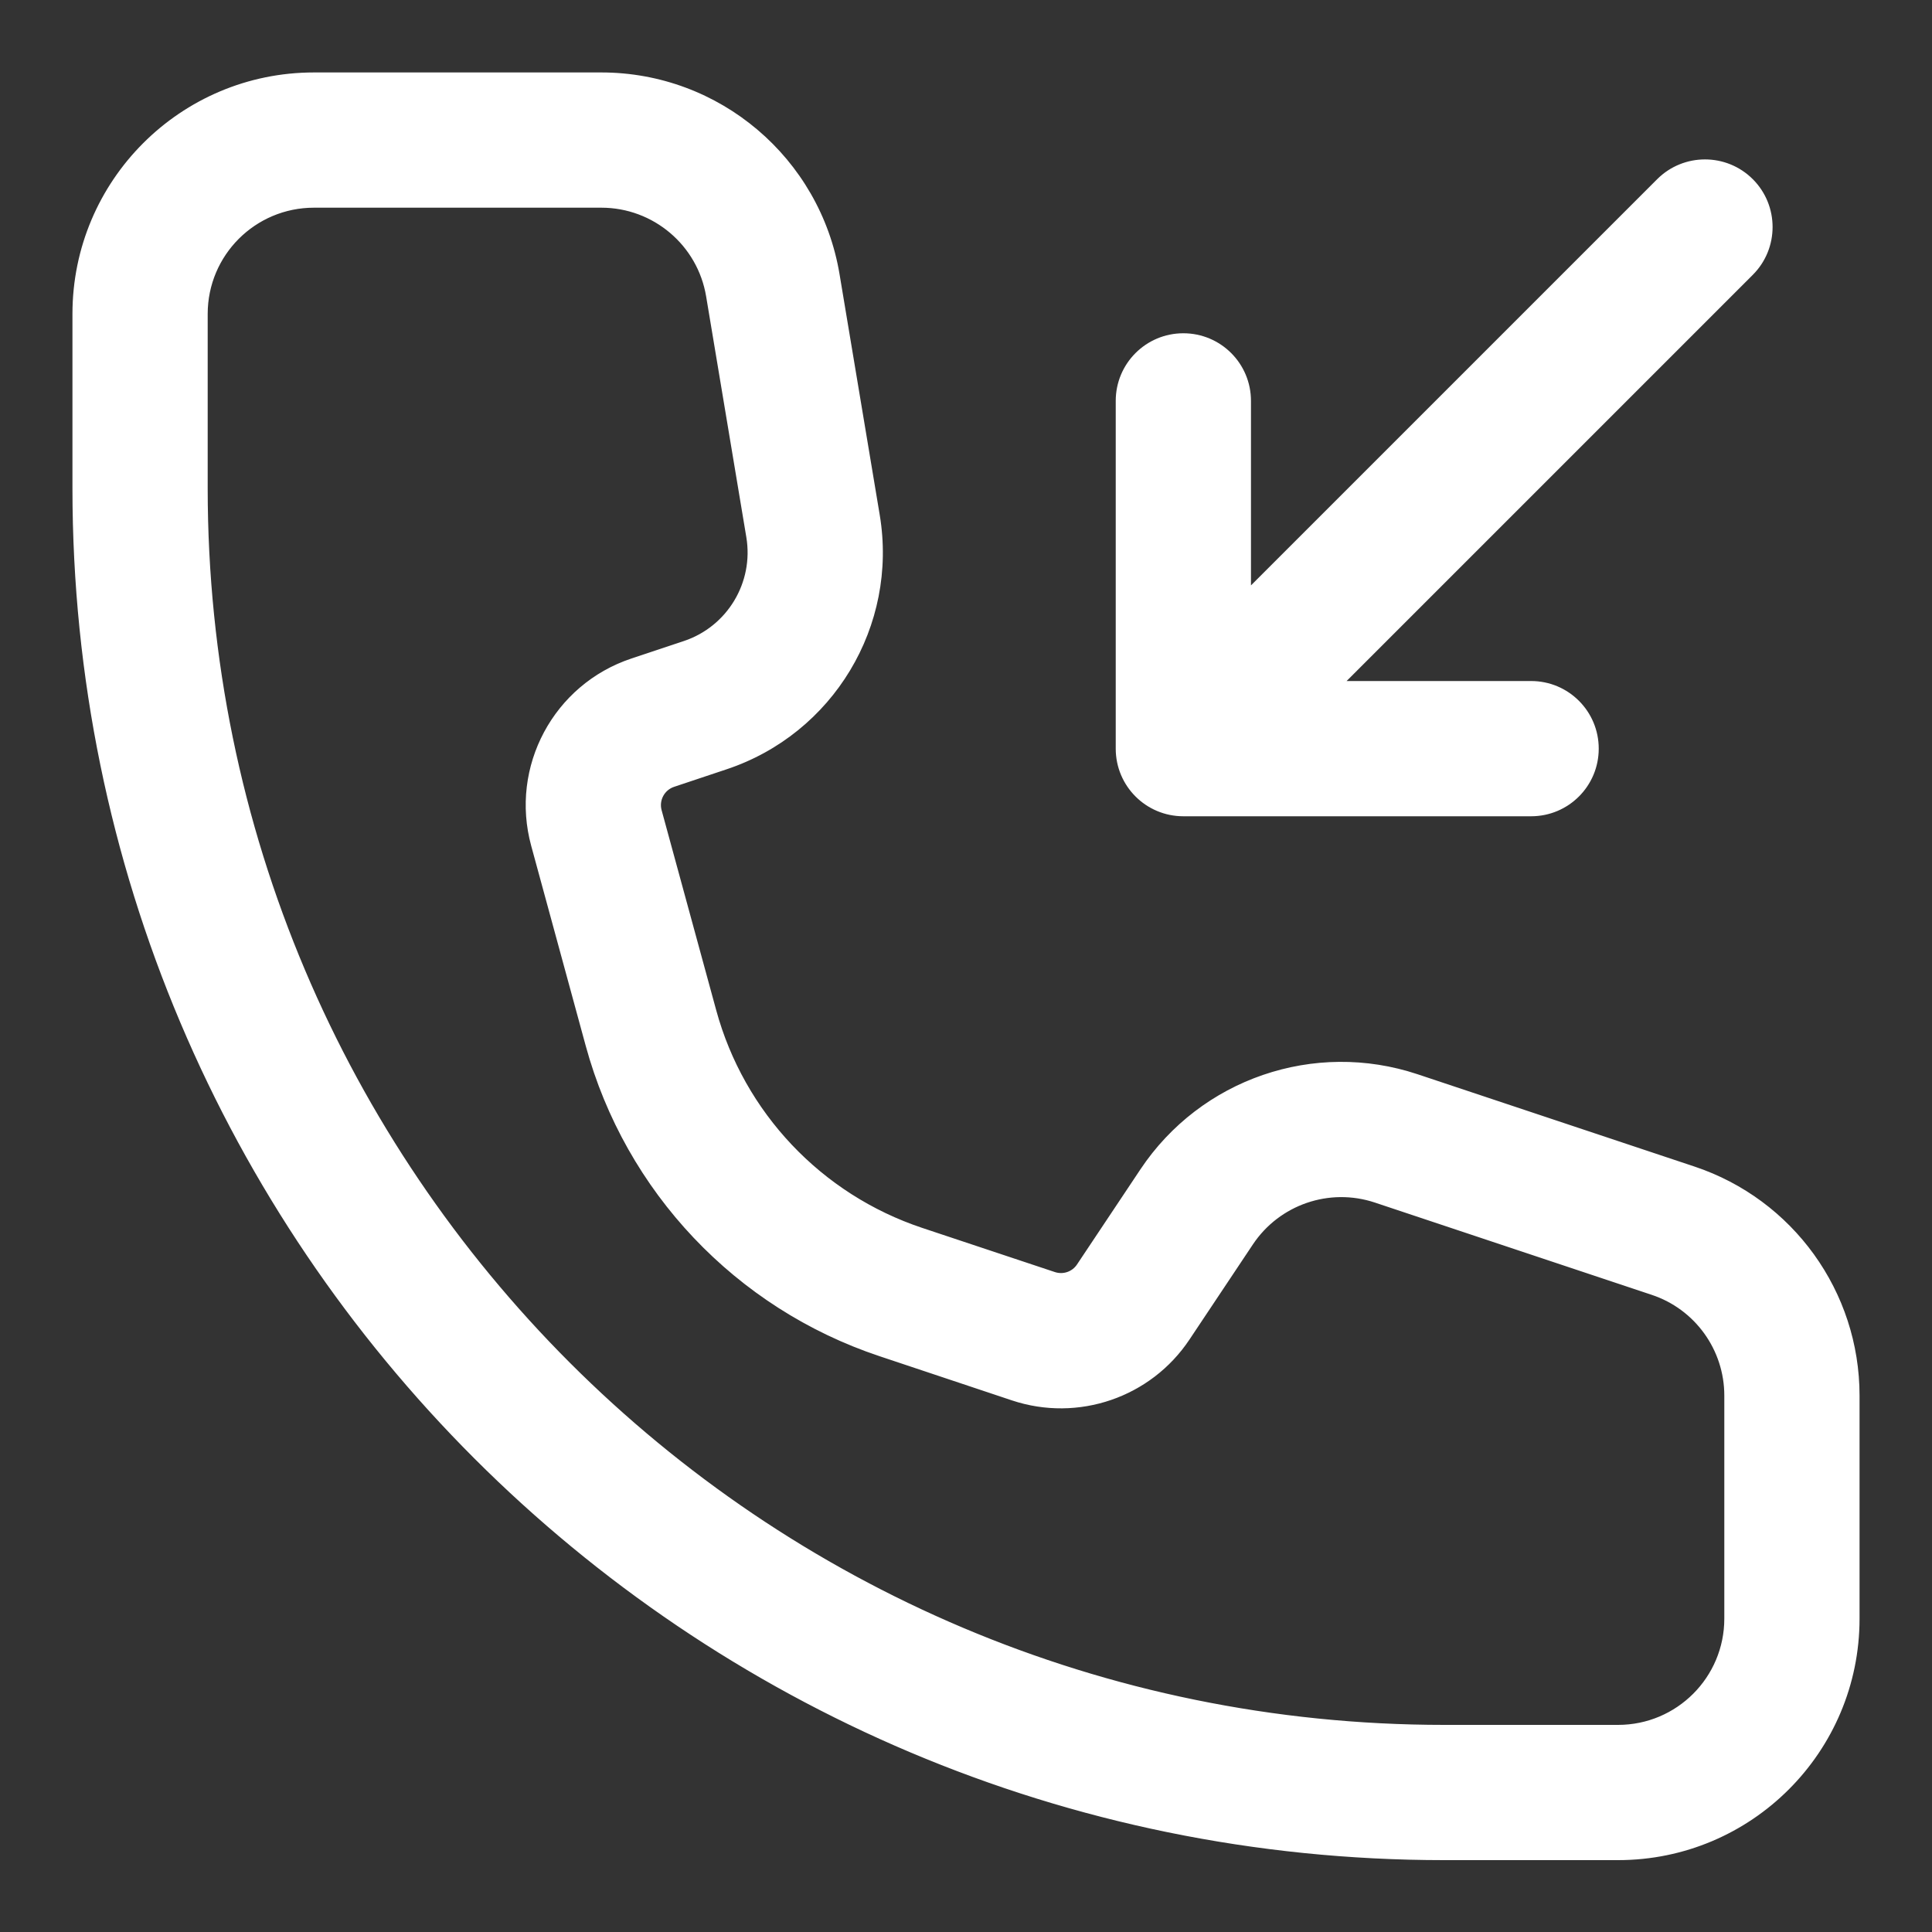 <svg width="20" height="20" viewBox="0 0 20 20" fill="none" xmlns="http://www.w3.org/2000/svg">
<rect x="0" y="0" width="20" height="20" fill="#333333" stroke="none"/>
<path fill-rule="evenodd" clip-rule="evenodd" d="M3.25 1C2.007 1 1 2.007 1 3.25V5.056C1 12.76 7.246 19.006 14.95 19.006H16.75C17.993 19.006 19 17.999 19 16.756V14.447C19 13.479 18.38 12.619 17.462 12.313L14.597 11.358C13.634 11.037 12.576 11.4 12.013 12.244L11.357 13.228C11.244 13.397 11.033 13.47 10.84 13.406L9.467 12.948C8.345 12.574 7.484 11.664 7.173 10.522L6.608 8.453C6.545 8.223 6.673 7.983 6.9 7.908L7.442 7.727C8.43 7.398 9.031 6.399 8.86 5.372L8.445 2.88C8.264 1.795 7.325 1 6.225 1H3.25ZM1.9 3.25V5.056C1.9 12.263 7.743 18.106 14.95 18.106H16.75C17.496 18.106 18.1 17.502 18.1 16.756V14.447C18.1 13.866 17.728 13.35 17.177 13.167L14.312 12.212C13.734 12.019 13.1 12.237 12.762 12.743L12.106 13.728C11.768 14.234 11.133 14.452 10.556 14.259L9.183 13.802C7.775 13.333 6.695 12.191 6.304 10.759L5.74 8.69C5.551 7.999 5.936 7.28 6.615 7.054L7.158 6.873C7.725 6.684 8.07 6.11 7.972 5.52L7.557 3.028C7.448 2.377 6.885 1.9 6.225 1.9H3.25C2.504 1.9 1.9 2.504 1.9 3.25ZM12.7 6.664L17.332 2.032C17.508 1.856 17.793 1.856 17.968 2.032C18.144 2.208 18.144 2.492 17.968 2.668L13.336 7.3H15.85C16.099 7.3 16.3 7.501 16.3 7.75C16.3 7.999 16.099 8.2 15.85 8.2H12.25C12.002 8.2 11.8 7.999 11.8 7.75V4.15C11.8 3.901 12.002 3.7 12.25 3.7C12.498 3.7 12.7 3.901 12.7 4.15V6.664Z" fill="white"/>
<path d="M17.462 12.313L17.383 12.55L17.462 12.313ZM14.597 11.358L14.676 11.121L14.597 11.358ZM12.013 12.244L11.805 12.106L12.013 12.244ZM11.357 13.228L11.149 13.09L11.357 13.228ZM10.84 13.406L10.919 13.168H10.919L10.84 13.406ZM9.467 12.948L9.388 13.185L9.467 12.948ZM7.173 10.522L6.931 10.588L7.173 10.522ZM6.608 8.453L6.849 8.387V8.387L6.608 8.453ZM6.9 7.908L6.821 7.67H6.821L6.9 7.908ZM7.442 7.727L7.521 7.964H7.521L7.442 7.727ZM8.86 5.372L9.107 5.331L8.86 5.372ZM8.445 2.88L8.691 2.839H8.691L8.445 2.88ZM17.177 13.167L17.098 13.404L17.177 13.167ZM14.312 12.212L14.391 11.975L14.312 12.212ZM12.762 12.743L12.554 12.605L12.762 12.743ZM12.106 13.728L12.314 13.866V13.866L12.106 13.728ZM10.556 14.259L10.476 14.497L10.556 14.259ZM9.183 13.802L9.262 13.565L9.183 13.802ZM6.304 10.759L6.545 10.693L6.304 10.759ZM5.74 8.69L5.499 8.756L5.74 8.69ZM6.615 7.054L6.694 7.291L6.615 7.054ZM7.158 6.873L7.237 7.11H7.237L7.158 6.873ZM7.972 5.52L8.219 5.479L7.972 5.52ZM7.557 3.028L7.803 2.987H7.803L7.557 3.028ZM17.332 2.032L17.509 2.209V2.209L17.332 2.032ZM12.7 6.664H12.45V7.267L12.877 6.84L12.7 6.664ZM17.968 2.668L18.145 2.845V2.845L17.968 2.668ZM13.336 7.3L13.16 7.123L12.733 7.55H13.336V7.3ZM1.25 3.25C1.25 2.145 2.145 1.25 3.25 1.25V0.75C1.869 0.75 0.75 1.869 0.75 3.25H1.25ZM1.25 5.056V3.25H0.75V5.056H1.25ZM14.95 18.756C7.384 18.756 1.25 12.622 1.25 5.056H0.75C0.75 12.898 7.108 19.256 14.95 19.256V18.756ZM16.75 18.756H14.95V19.256H16.75V18.756ZM18.75 16.756C18.75 17.86 17.855 18.756 16.75 18.756V19.256C18.131 19.256 19.25 18.137 19.25 16.756H18.75ZM18.75 14.447V16.756H19.25V14.447H18.75ZM17.383 12.55C18.199 12.822 18.75 13.586 18.75 14.447H19.25C19.25 13.371 18.561 12.416 17.541 12.076L17.383 12.55ZM14.518 11.595L17.383 12.55L17.541 12.076L14.676 11.121L14.518 11.595ZM12.221 12.383C12.721 11.633 13.662 11.31 14.518 11.595L14.676 11.121C13.606 10.764 12.43 11.168 11.805 12.106L12.221 12.383ZM11.565 13.367L12.221 12.383L11.805 12.106L11.149 13.09L11.565 13.367ZM10.761 13.643C11.061 13.743 11.39 13.63 11.565 13.367L11.149 13.09C11.099 13.165 11.005 13.197 10.919 13.168L10.761 13.643ZM9.388 13.185L10.761 13.643L10.919 13.168L9.546 12.711L9.388 13.185ZM6.931 10.588C7.265 11.81 8.187 12.785 9.388 13.185L9.546 12.711C8.503 12.363 7.703 11.517 7.414 10.457L6.931 10.588ZM6.367 8.519L6.931 10.588L7.414 10.457L6.849 8.387L6.367 8.519ZM6.821 7.67C6.468 7.788 6.269 8.16 6.367 8.519L6.849 8.387C6.821 8.285 6.878 8.178 6.979 8.145L6.821 7.67ZM7.363 7.49L6.821 7.67L6.979 8.145L7.521 7.964L7.363 7.49ZM8.613 5.413C8.764 6.319 8.234 7.199 7.363 7.49L7.521 7.964C8.626 7.596 9.298 6.479 9.107 5.331L8.613 5.413ZM8.198 2.921L8.613 5.413L9.107 5.331L8.691 2.839L8.198 2.921ZM6.225 1.25C7.203 1.25 8.037 1.957 8.198 2.921L8.691 2.839C8.49 1.634 7.447 0.75 6.225 0.75V1.25ZM3.25 1.25H6.225V0.75H3.25V1.25ZM2.15 5.056V3.25H1.65V5.056H2.15ZM14.95 17.856C7.881 17.856 2.15 12.125 2.15 5.056H1.65C1.65 12.401 7.605 18.356 14.95 18.356V17.856ZM16.75 17.856H14.95V18.356H16.75V17.856ZM17.85 16.756C17.85 17.363 17.358 17.856 16.75 17.856V18.356C17.634 18.356 18.35 17.64 18.35 16.756H17.85ZM17.85 14.447V16.756H18.35V14.447H17.85ZM17.098 13.404C17.547 13.553 17.85 13.974 17.85 14.447H18.35C18.35 13.759 17.909 13.147 17.256 12.93L17.098 13.404ZM14.233 12.449L17.098 13.404L17.256 12.93L14.391 11.975L14.233 12.449ZM12.97 12.882C13.245 12.47 13.762 12.292 14.233 12.449L14.391 11.975C13.707 11.746 12.954 12.005 12.554 12.605L12.97 12.882ZM12.314 13.866L12.97 12.882L12.554 12.605L11.898 13.589L12.314 13.866ZM10.476 14.497C11.161 14.725 11.914 14.467 12.314 13.866L11.898 13.589C11.623 14.002 11.105 14.179 10.635 14.022L10.476 14.497ZM9.104 14.039L10.476 14.497L10.635 14.022L9.262 13.565L9.104 14.039ZM6.063 10.825C6.475 12.337 7.617 13.543 9.104 14.039L9.262 13.565C7.933 13.122 6.914 12.044 6.545 10.693L6.063 10.825ZM5.499 8.756L6.063 10.825L6.545 10.693L5.981 8.624L5.499 8.756ZM6.536 6.817C5.731 7.085 5.275 7.936 5.499 8.756L5.981 8.624C5.827 8.061 6.141 7.476 6.694 7.291L6.536 6.817ZM7.079 6.636L6.536 6.817L6.694 7.291L7.237 7.11L7.079 6.636ZM7.726 5.561C7.804 6.03 7.529 6.486 7.079 6.636L7.237 7.11C7.921 6.882 8.337 6.19 8.219 5.479L7.726 5.561ZM7.31 3.069L7.726 5.561L8.219 5.479L7.803 2.987L7.31 3.069ZM6.225 2.15C6.763 2.15 7.222 2.539 7.31 3.069L7.803 2.987C7.675 2.215 7.007 1.65 6.225 1.65V2.15ZM3.25 2.15H6.225V1.65H3.25V2.15ZM2.15 3.25C2.15 2.642 2.642 2.15 3.25 2.15V1.65C2.366 1.65 1.65 2.366 1.65 3.25H2.15ZM17.155 1.855L12.523 6.487L12.877 6.84L17.509 2.209L17.155 1.855ZM18.145 1.855C17.872 1.582 17.428 1.582 17.155 1.855L17.509 2.209C17.587 2.13 17.713 2.13 17.791 2.209L18.145 1.855ZM18.145 2.845C18.418 2.572 18.418 2.128 18.145 1.855L17.791 2.209C17.869 2.287 17.869 2.413 17.791 2.491L18.145 2.845ZM13.513 7.477L18.145 2.845L17.791 2.491L13.16 7.123L13.513 7.477ZM15.85 7.05H13.336V7.55H15.85V7.05ZM16.55 7.75C16.55 7.363 16.237 7.05 15.85 7.05V7.55C15.96 7.55 16.05 7.64 16.05 7.75H16.55ZM15.85 8.45C16.237 8.45 16.55 8.137 16.55 7.75H16.05C16.05 7.86 15.96 7.95 15.85 7.95V8.45ZM12.25 8.45H15.85V7.95H12.25V8.45ZM11.55 7.75C11.55 8.137 11.863 8.45 12.25 8.45V7.95C12.139 7.95 12.05 7.86 12.05 7.75H11.55ZM11.55 4.15V7.75H12.05V4.15H11.55ZM12.25 3.45C11.863 3.45 11.55 3.763 11.55 4.15H12.05C12.05 4.04 12.139 3.95 12.25 3.95V3.45ZM12.95 4.15C12.95 3.763 12.637 3.45 12.25 3.45V3.95C12.361 3.95 12.45 4.04 12.45 4.15H12.95ZM12.95 6.664V4.15H12.45V6.664H12.95Z" fill="white"/>
</svg>

